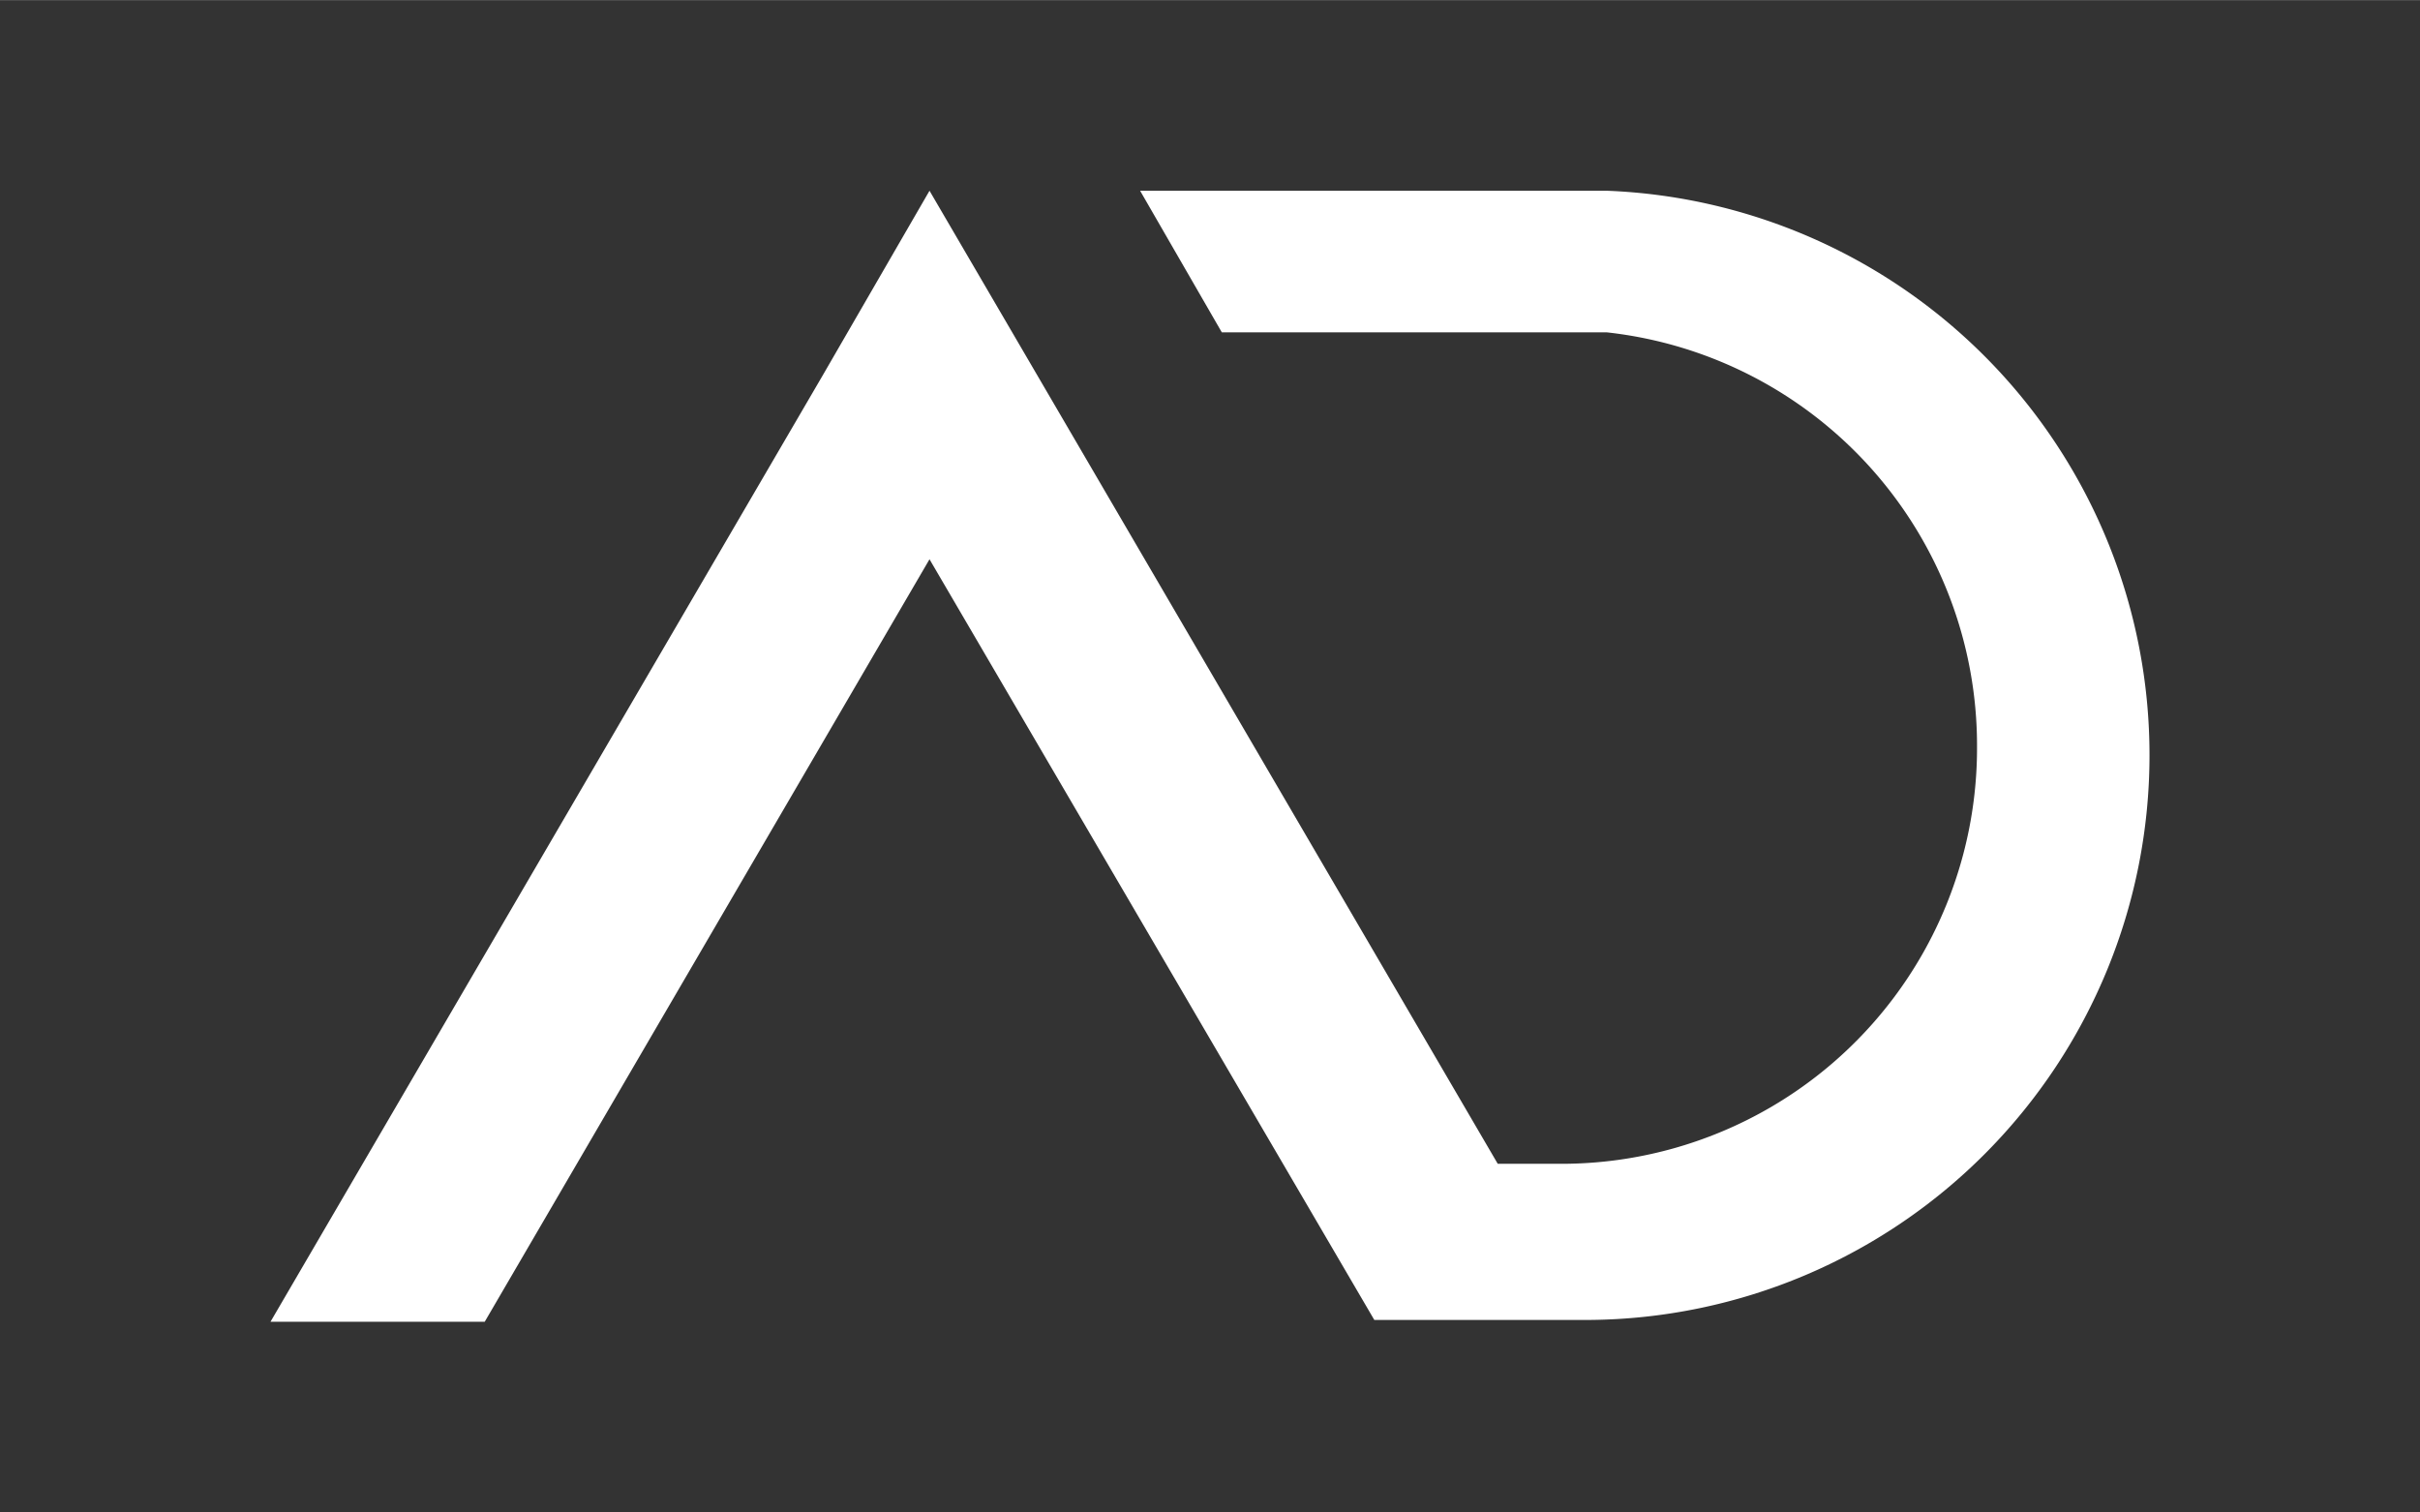 <?xml version="1.0" encoding="UTF-8" standalone="no"?>
<!-- Created with Inkscape (http://www.inkscape.org/) -->

<svg
   width="400"
   height="250"
   viewBox="0 0 1.333 0.833"
   version="1.1"
   id="svg1"
   xml:space="preserve"
   sodipodi:docname="logomain3.svg"
   inkscape:version="1.4.2 (f4327f4, 2025-05-13)"
   xmlns:inkscape="http://www.inkscape.org/namespaces/inkscape"
   xmlns:sodipodi="http://sodipodi.sourceforge.net/DTD/sodipodi-0.dtd"
   xmlns="http://www.w3.org/2000/svg"
   xmlns:svg="http://www.w3.org/2000/svg"><rect x="0" y="0" width="1.333" height="0.833" fill="#333333" stroke="none"/><sodipodi:namedview
     id="namedview1"
     pagecolor="#ffffff"
     bordercolor="#000000"
     borderopacity="0.25"
     inkscape:showpageshadow="2"
     inkscape:pageopacity="0.0"
     inkscape:pagecheckerboard="true"
     inkscape:deskcolor="#d1d1d1"
     inkscape:zoom="2.002"
     inkscape:cx="250"
     inkscape:cy="90.15984"
     inkscape:window-width="2400"
     inkscape:window-height="1261"
     inkscape:window-x="2391"
     inkscape:window-y="90"
     inkscape:window-maximized="1"
     inkscape:current-layer="g12" /><defs
     id="defs1"><rect
       x="64.347"
       y="341.533"
       width="329.512"
       height="56.569"
       id="rect11" /></defs><g
     id="layer1"><rect
       style="display:none;fill:#000000;stroke-width:0.003"
       id="rect12"
       width="1.711"
       height="1.714"
       x="-0.033"
       y="-0.031" /><g
       id="g12"
       transform="translate(0.057,0.096)"
       style="fill:#ffffff"><g
         id="g11"
         style="fill:#ffffff"
         transform="translate(-0.167,-0.346)"><path
           id="path5"
           style="fill:#ffffff;stroke-width:0.003"
           d="M 0.995 0.355 L 0.995 0.355 L 0.738 0.355 L 0.783 0.433 L 0.995 0.433 L 0.995 0.433 A 0.229 0.229 0 0 1 1.199 0.661 A 0.229 0.229 0 0 1 0.971 0.891 L 0.97 0.891 L 0.935 0.891 L 0.622 0.355 L 0.563 0.457 L 0.563 0.457 L 0.259 0.978 L 0.377 0.978 L 0.622 0.558 L 0.867 0.977 L 0.981 0.977 A 0.311 0.311 0 0 0 0.983 0.977 A 0.311 0.311 0 0 0 0.984 0.977 L 0.986 0.977 L 0.986 0.977 A 0.311 0.311 0 0 0 1.294 0.666 A 0.311 0.311 0 0 0 0.995 0.355 A 0.311 0.311 0 0 0 0.995 0.355 z " /></g></g></g></svg>
